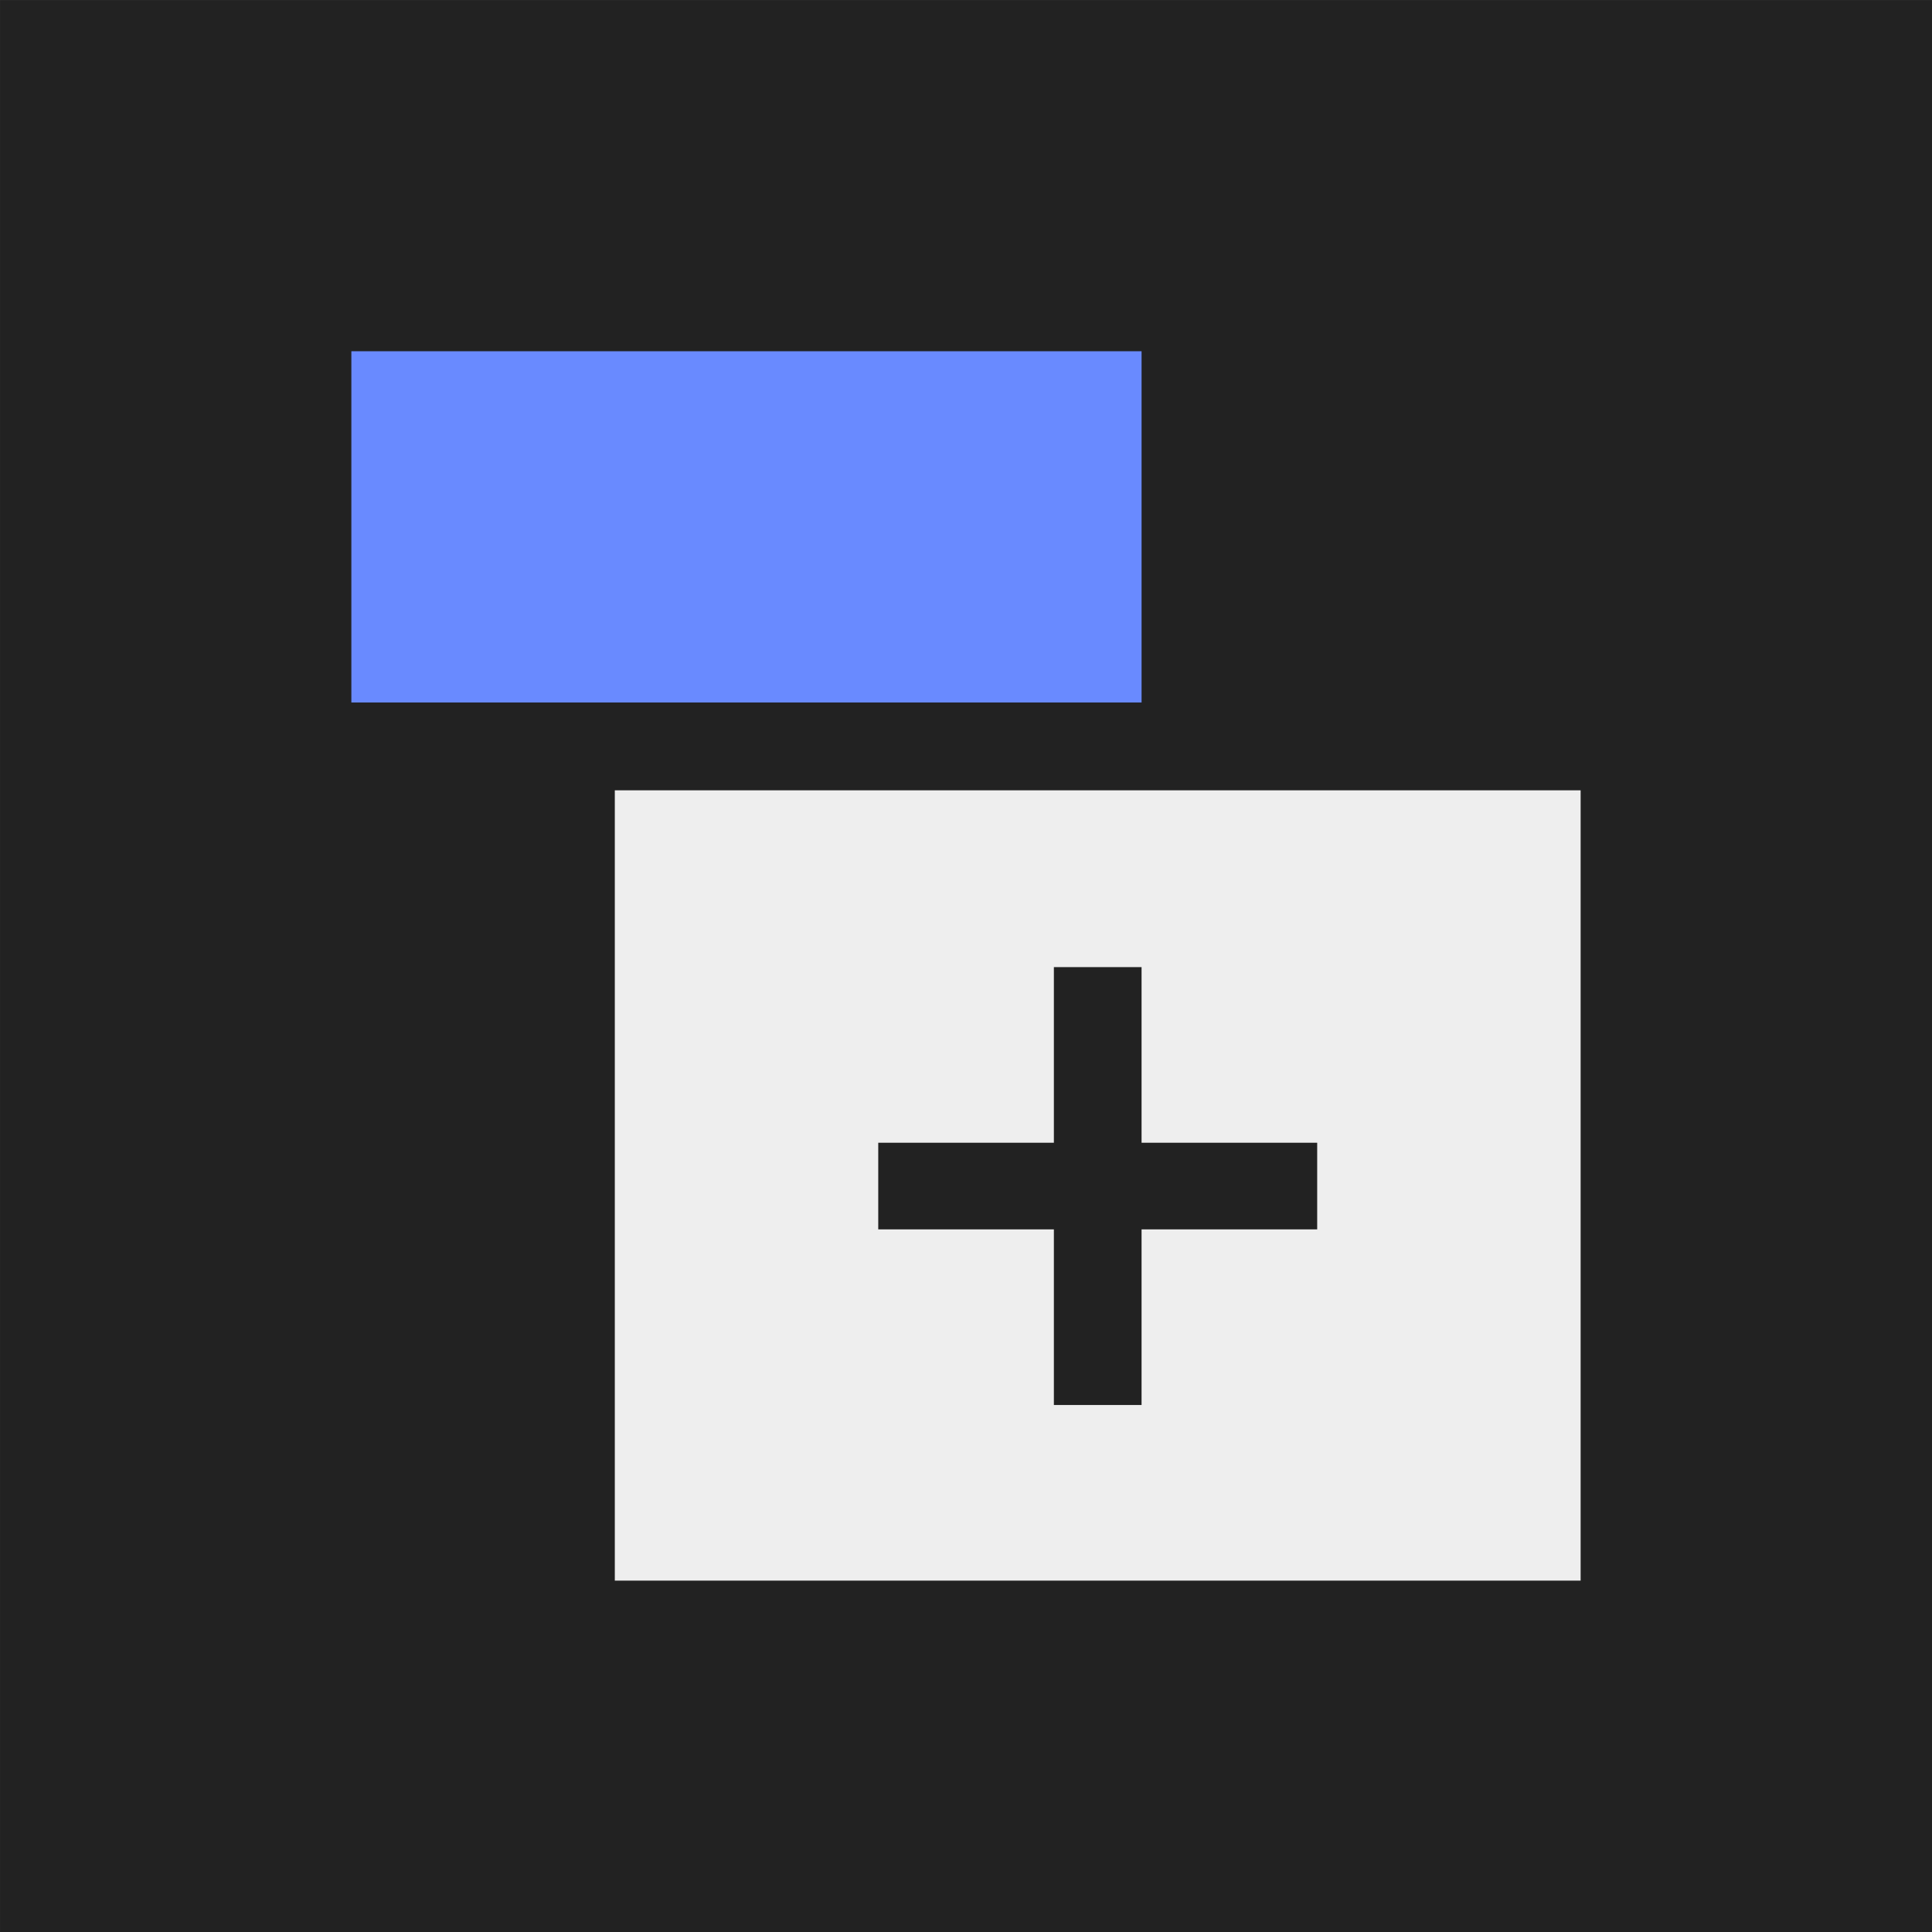 <?xml version="1.0" standalone="no"?>
<!DOCTYPE svg PUBLIC "-//W3C//DTD SVG 1.1//EN" "http://www.w3.org/Graphics/SVG/1.1/DTD/svg11.dtd">
<!--Generator: Xara Designer (www.xara.com), SVG filter version: 6.7.0.0-->
<svg fill="none" fill-rule="evenodd" stroke="black" stroke-width="0.501" stroke-linejoin="bevel" stroke-miterlimit="10" font-family="Times New Roman" font-size="16" style="font-variant-ligatures:none" xmlns:xlink="http://www.w3.org/1999/xlink" xmlns="http://www.w3.org/2000/svg" version="1.1" overflow="visible" width="16.501pt" height="16.501pt" viewBox="551.623 -1548.19 16.501 16.501">
 <rect x="551.623" y="-1548.19" width="16.501" height="16.501" fill="#333333" stroke="none"/>
 <defs>
	</defs>
 <g id="Page background" transform="scale(1 -1)"/>
 <g id="Icon-bg" transform="scale(1 -1)">
  <rect x="551.624" y="1531.687" width="16.501" height="16.501" stroke="none" fill="#222222" stroke-width="0.066" stroke-linejoin="miter" stroke-linecap="round"/>
 </g>
 <g id="bereits gespeichert" transform="scale(1 -1)">
  <path d="M 553.874,1545.94 L 553.874,1533.94 L 565.873,1533.94 L 565.873,1545.94 L 553.874,1545.94 Z" stroke="none" stroke-width="0.75" stroke-linejoin="miter" stroke-linecap="round" marker-start="none" marker-end="none"/>
 </g>
 <g id="bg" transform="scale(1 -1)"/>
 <g id="16by16" transform="scale(1 -1)"/>
 <g id="Ebene 12" transform="scale(1 -1)"/>
 <g id="Outline" transform="scale(1 -1)"/>
 <g id="White" transform="scale(1 -1)"/>
 <g id="blue" transform="scale(1 -1)">
  <g id="Group" stroke="none">
   <path d="M 553.874,1545.93 L 553.874,1533.94 L 565.873,1533.94 L 565.873,1545.93 L 553.874,1545.93 Z" stroke-width="0.75" stroke-linejoin="miter" stroke-linecap="round" marker-start="none" marker-end="none"/>
   <path d="M 556.124,1534.69 L 556.124,1541.44 L 554.624,1541.44 C 554.21,1541.44 553.874,1541.77 553.874,1542.19 L 553.874,1545.19 C 553.874,1545.6 554.21,1545.94 554.624,1545.94 L 561.373,1545.94 C 561.786,1545.94 562.123,1545.6 562.123,1545.19 L 562.122,1542.19 L 565.123,1542.19 C 565.536,1542.19 565.873,1541.85 565.873,1541.44 L 565.873,1534.69 C 565.873,1534.27 565.537,1533.94 565.123,1533.94 L 556.874,1533.94 C 556.46,1533.93 556.124,1534.27 556.124,1534.69 Z" fill="#222222" stroke-linejoin="miter" marker-start="none" marker-end="none"/>
   <path d="M 556.874,1534.69 L 556.874,1541.44 L 565.123,1541.44 L 565.123,1534.69 L 556.874,1534.69 Z M 561.373,1536.19 L 561.373,1537.69 L 562.873,1537.69 L 562.873,1538.43 L 561.373,1538.43 L 561.373,1539.93 L 560.624,1539.93 L 560.624,1538.43 L 559.124,1538.43 L 559.124,1537.69 L 560.624,1537.69 L 560.624,1536.19 L 561.373,1536.19 Z" fill="#eeeeee" stroke-linejoin="round" marker-start="none" marker-end="none"/>
   <path d="M 554.624,1542.19 L 554.624,1545.19 L 561.373,1545.19 L 561.373,1542.19 L 554.624,1542.19 Z" fill="#698aff" stroke-linejoin="miter" marker-start="none" marker-end="none"/>
  </g>
 </g>
 <g id="pink" transform="scale(1 -1)"/>
 <g id="green" transform="scale(1 -1)"/>
 <g id="red" transform="scale(1 -1)"/>
 <g id="yellow" transform="scale(1 -1)"/>
</svg>

